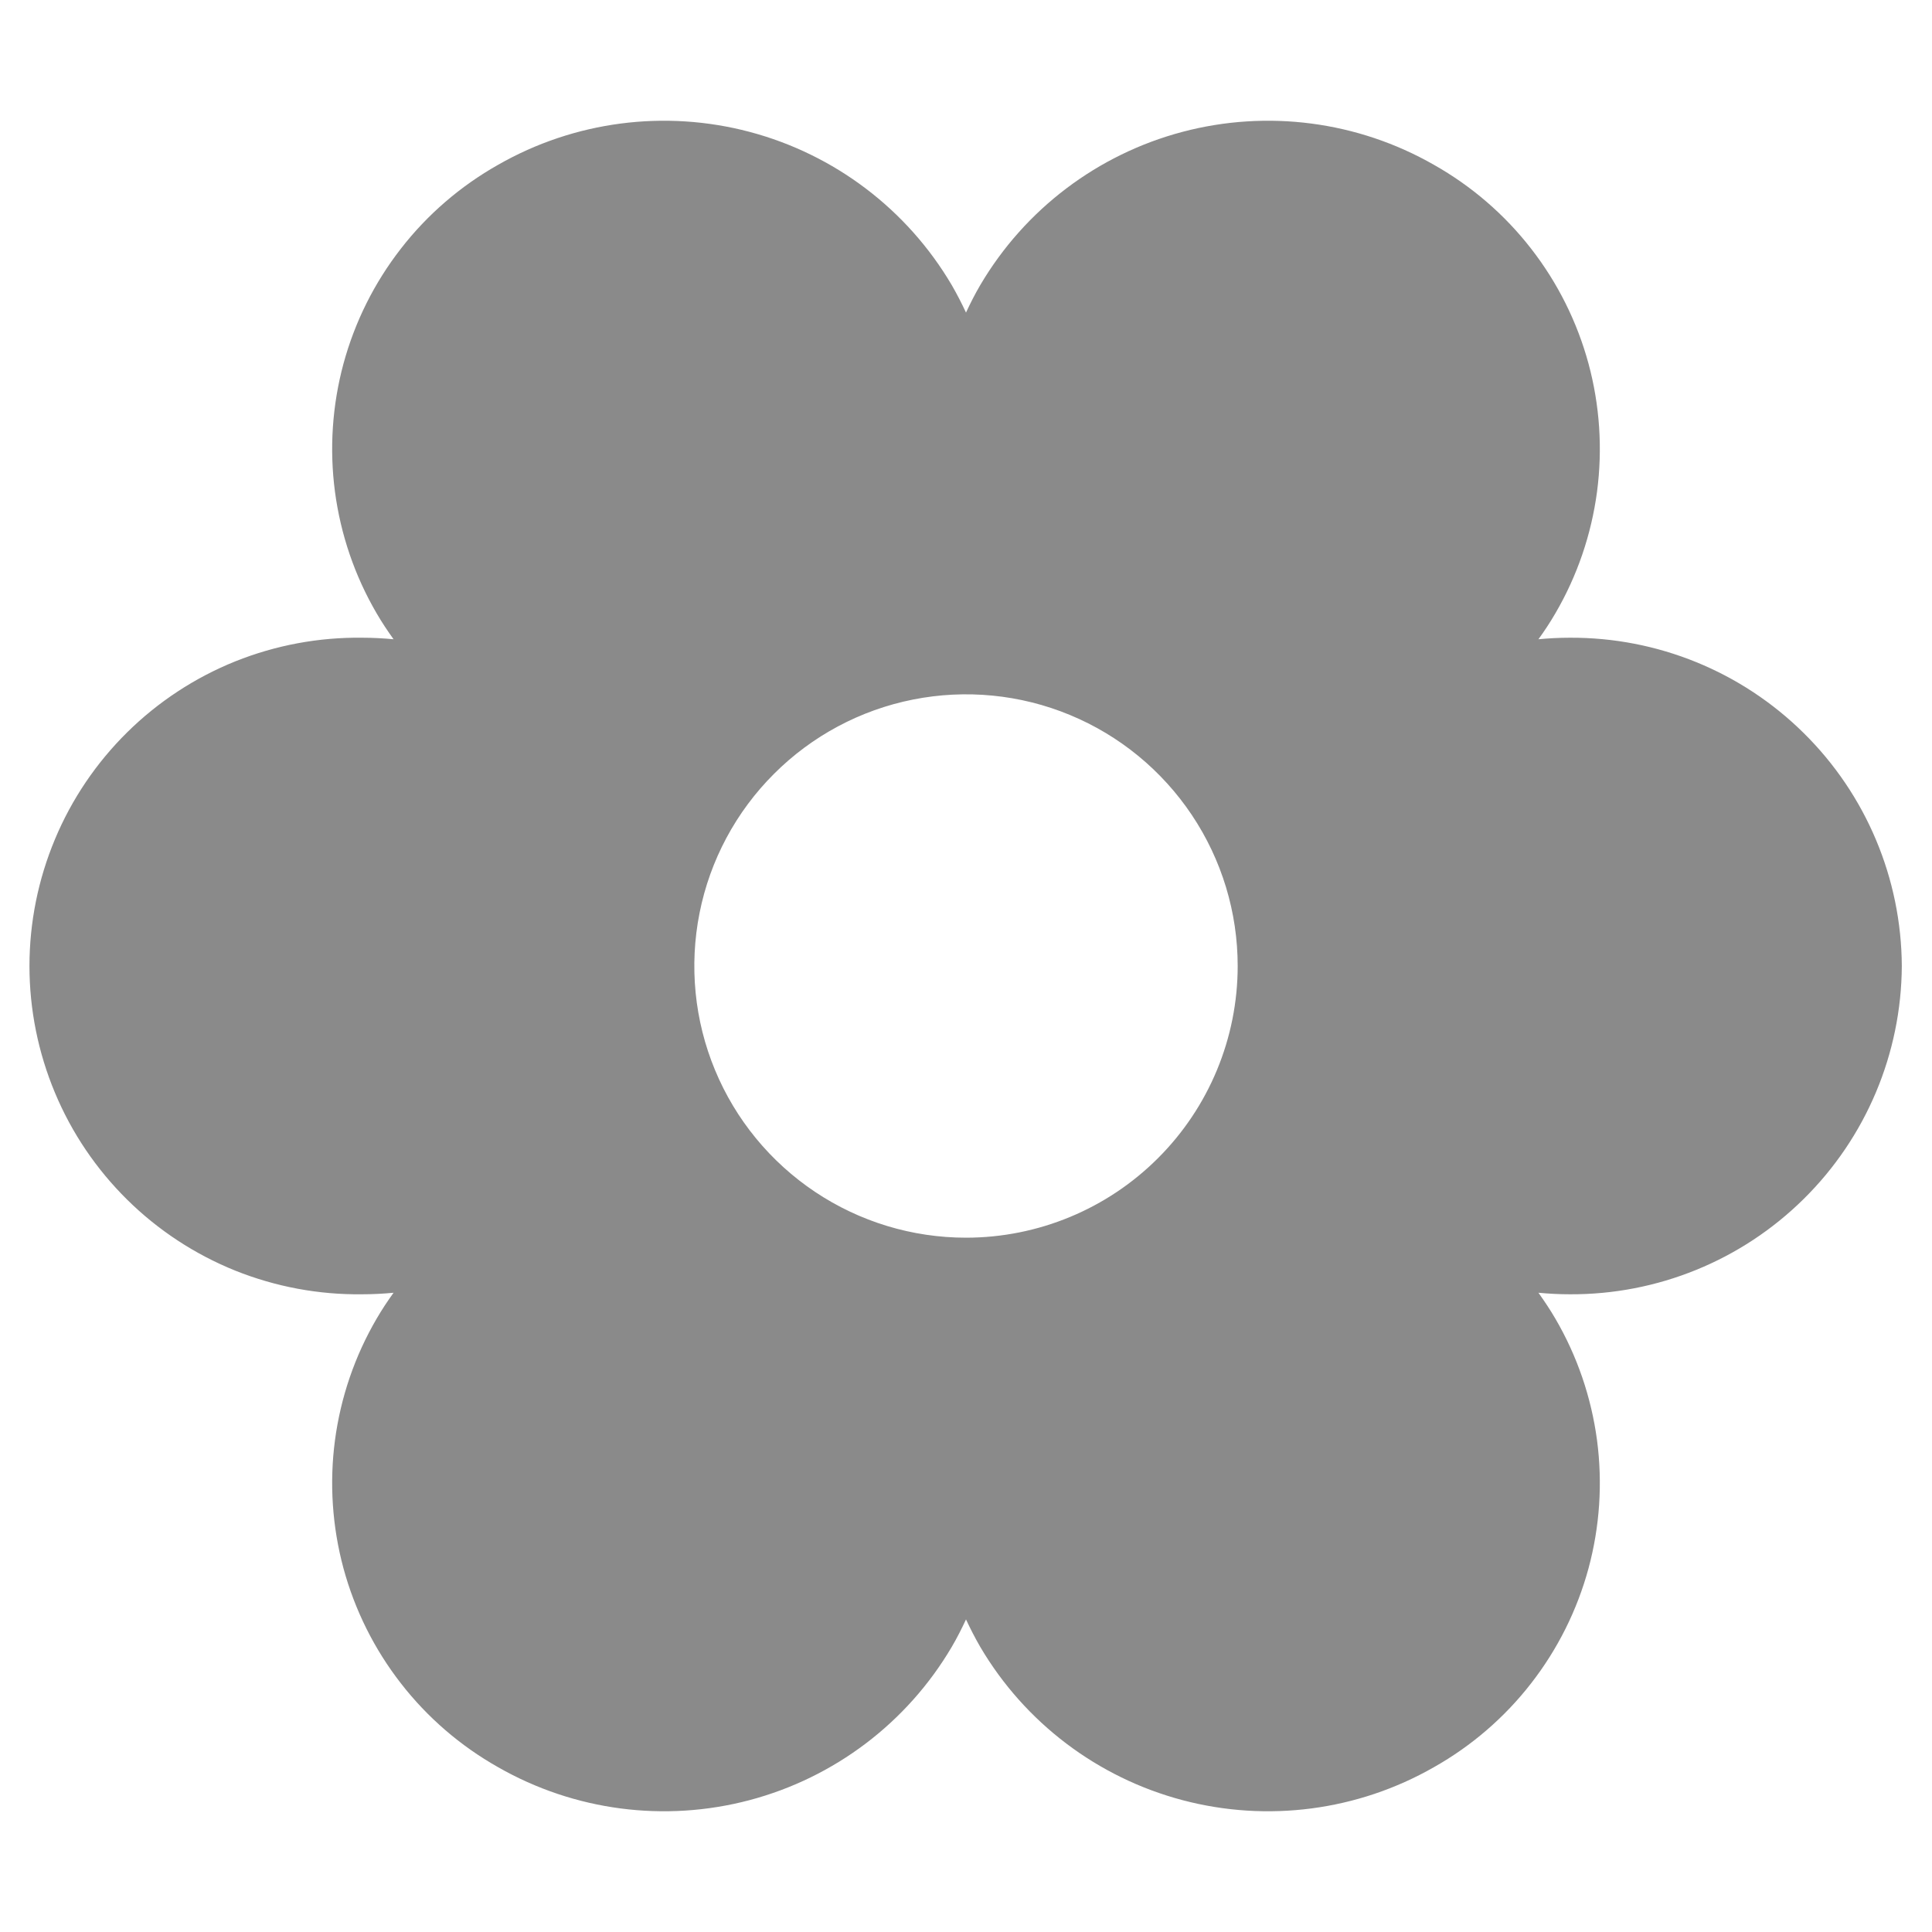 <?xml version="1.0" encoding="UTF-8"?>
<svg xmlns="http://www.w3.org/2000/svg" width="24" height="24" viewBox="0 0 24 24" fill="none">
  <path d="M23.625 12C23.619 10.912 23.181 9.871 22.407 9.107C21.634 8.342 20.588 7.916 19.5 7.922C19.369 7.922 19.238 7.929 19.111 7.941C19.186 7.838 19.257 7.73 19.322 7.618C19.593 7.154 19.768 6.641 19.839 6.108C19.909 5.576 19.873 5.035 19.733 4.517C19.592 3.998 19.35 3.513 19.02 3.089C18.691 2.665 18.28 2.311 17.812 2.047C16.866 1.506 15.744 1.359 14.689 1.638C13.635 1.917 12.732 2.6 12.178 3.54C12.112 3.652 12.054 3.767 12 3.883C11.946 3.767 11.887 3.652 11.822 3.54C11.268 2.6 10.365 1.917 9.311 1.638C8.256 1.359 7.134 1.506 6.188 2.047C5.72 2.311 5.309 2.665 4.98 3.089C4.65 3.513 4.408 3.998 4.267 4.517C4.127 5.035 4.091 5.576 4.161 6.108C4.232 6.641 4.407 7.154 4.678 7.618C4.743 7.73 4.815 7.838 4.889 7.941C4.761 7.929 4.631 7.922 4.5 7.922C3.96 7.915 3.424 8.015 2.922 8.216C2.421 8.418 1.965 8.717 1.58 9.097C1.196 9.476 0.89 9.928 0.682 10.427C0.474 10.925 0.366 11.46 0.366 12C0.366 12.54 0.474 13.075 0.682 13.573C0.89 14.072 1.196 14.524 1.58 14.903C1.965 15.283 2.421 15.582 2.922 15.784C3.424 15.985 3.96 16.085 4.5 16.078C4.631 16.078 4.763 16.071 4.889 16.059C4.814 16.163 4.743 16.27 4.678 16.382C4.407 16.846 4.232 17.359 4.161 17.892C4.091 18.424 4.127 18.965 4.267 19.483C4.408 20.002 4.65 20.487 4.98 20.911C5.309 21.335 5.72 21.689 6.188 21.953C7.134 22.494 8.256 22.641 9.311 22.362C10.365 22.083 11.268 21.4 11.822 20.46C11.888 20.348 11.946 20.233 12 20.117C12.054 20.233 12.113 20.348 12.178 20.46C12.732 21.4 13.635 22.083 14.689 22.362C15.744 22.641 16.866 22.494 17.812 21.953C18.28 21.689 18.691 21.335 19.02 20.911C19.35 20.487 19.592 20.002 19.733 19.483C19.873 18.965 19.909 18.424 19.839 17.892C19.768 17.359 19.593 16.846 19.322 16.382C19.257 16.27 19.185 16.163 19.111 16.059C19.239 16.071 19.369 16.078 19.5 16.078C20.588 16.084 21.634 15.658 22.407 14.893C23.181 14.129 23.619 13.088 23.625 12ZM12 15.375C11.332 15.375 10.68 15.177 10.125 14.806C9.57 14.435 9.137 13.908 8.882 13.292C8.626 12.675 8.56 11.996 8.69 11.342C8.82 10.687 9.142 10.085 9.614 9.614C10.085 9.142 10.687 8.82 11.342 8.69C11.996 8.56 12.675 8.626 13.292 8.882C13.908 9.137 14.435 9.57 14.806 10.125C15.177 10.68 15.375 11.332 15.375 12C15.375 12.895 15.019 13.754 14.386 14.386C13.754 15.019 12.895 15.375 12 15.375Z" fill="#8A8A8A"></path>
</svg>
